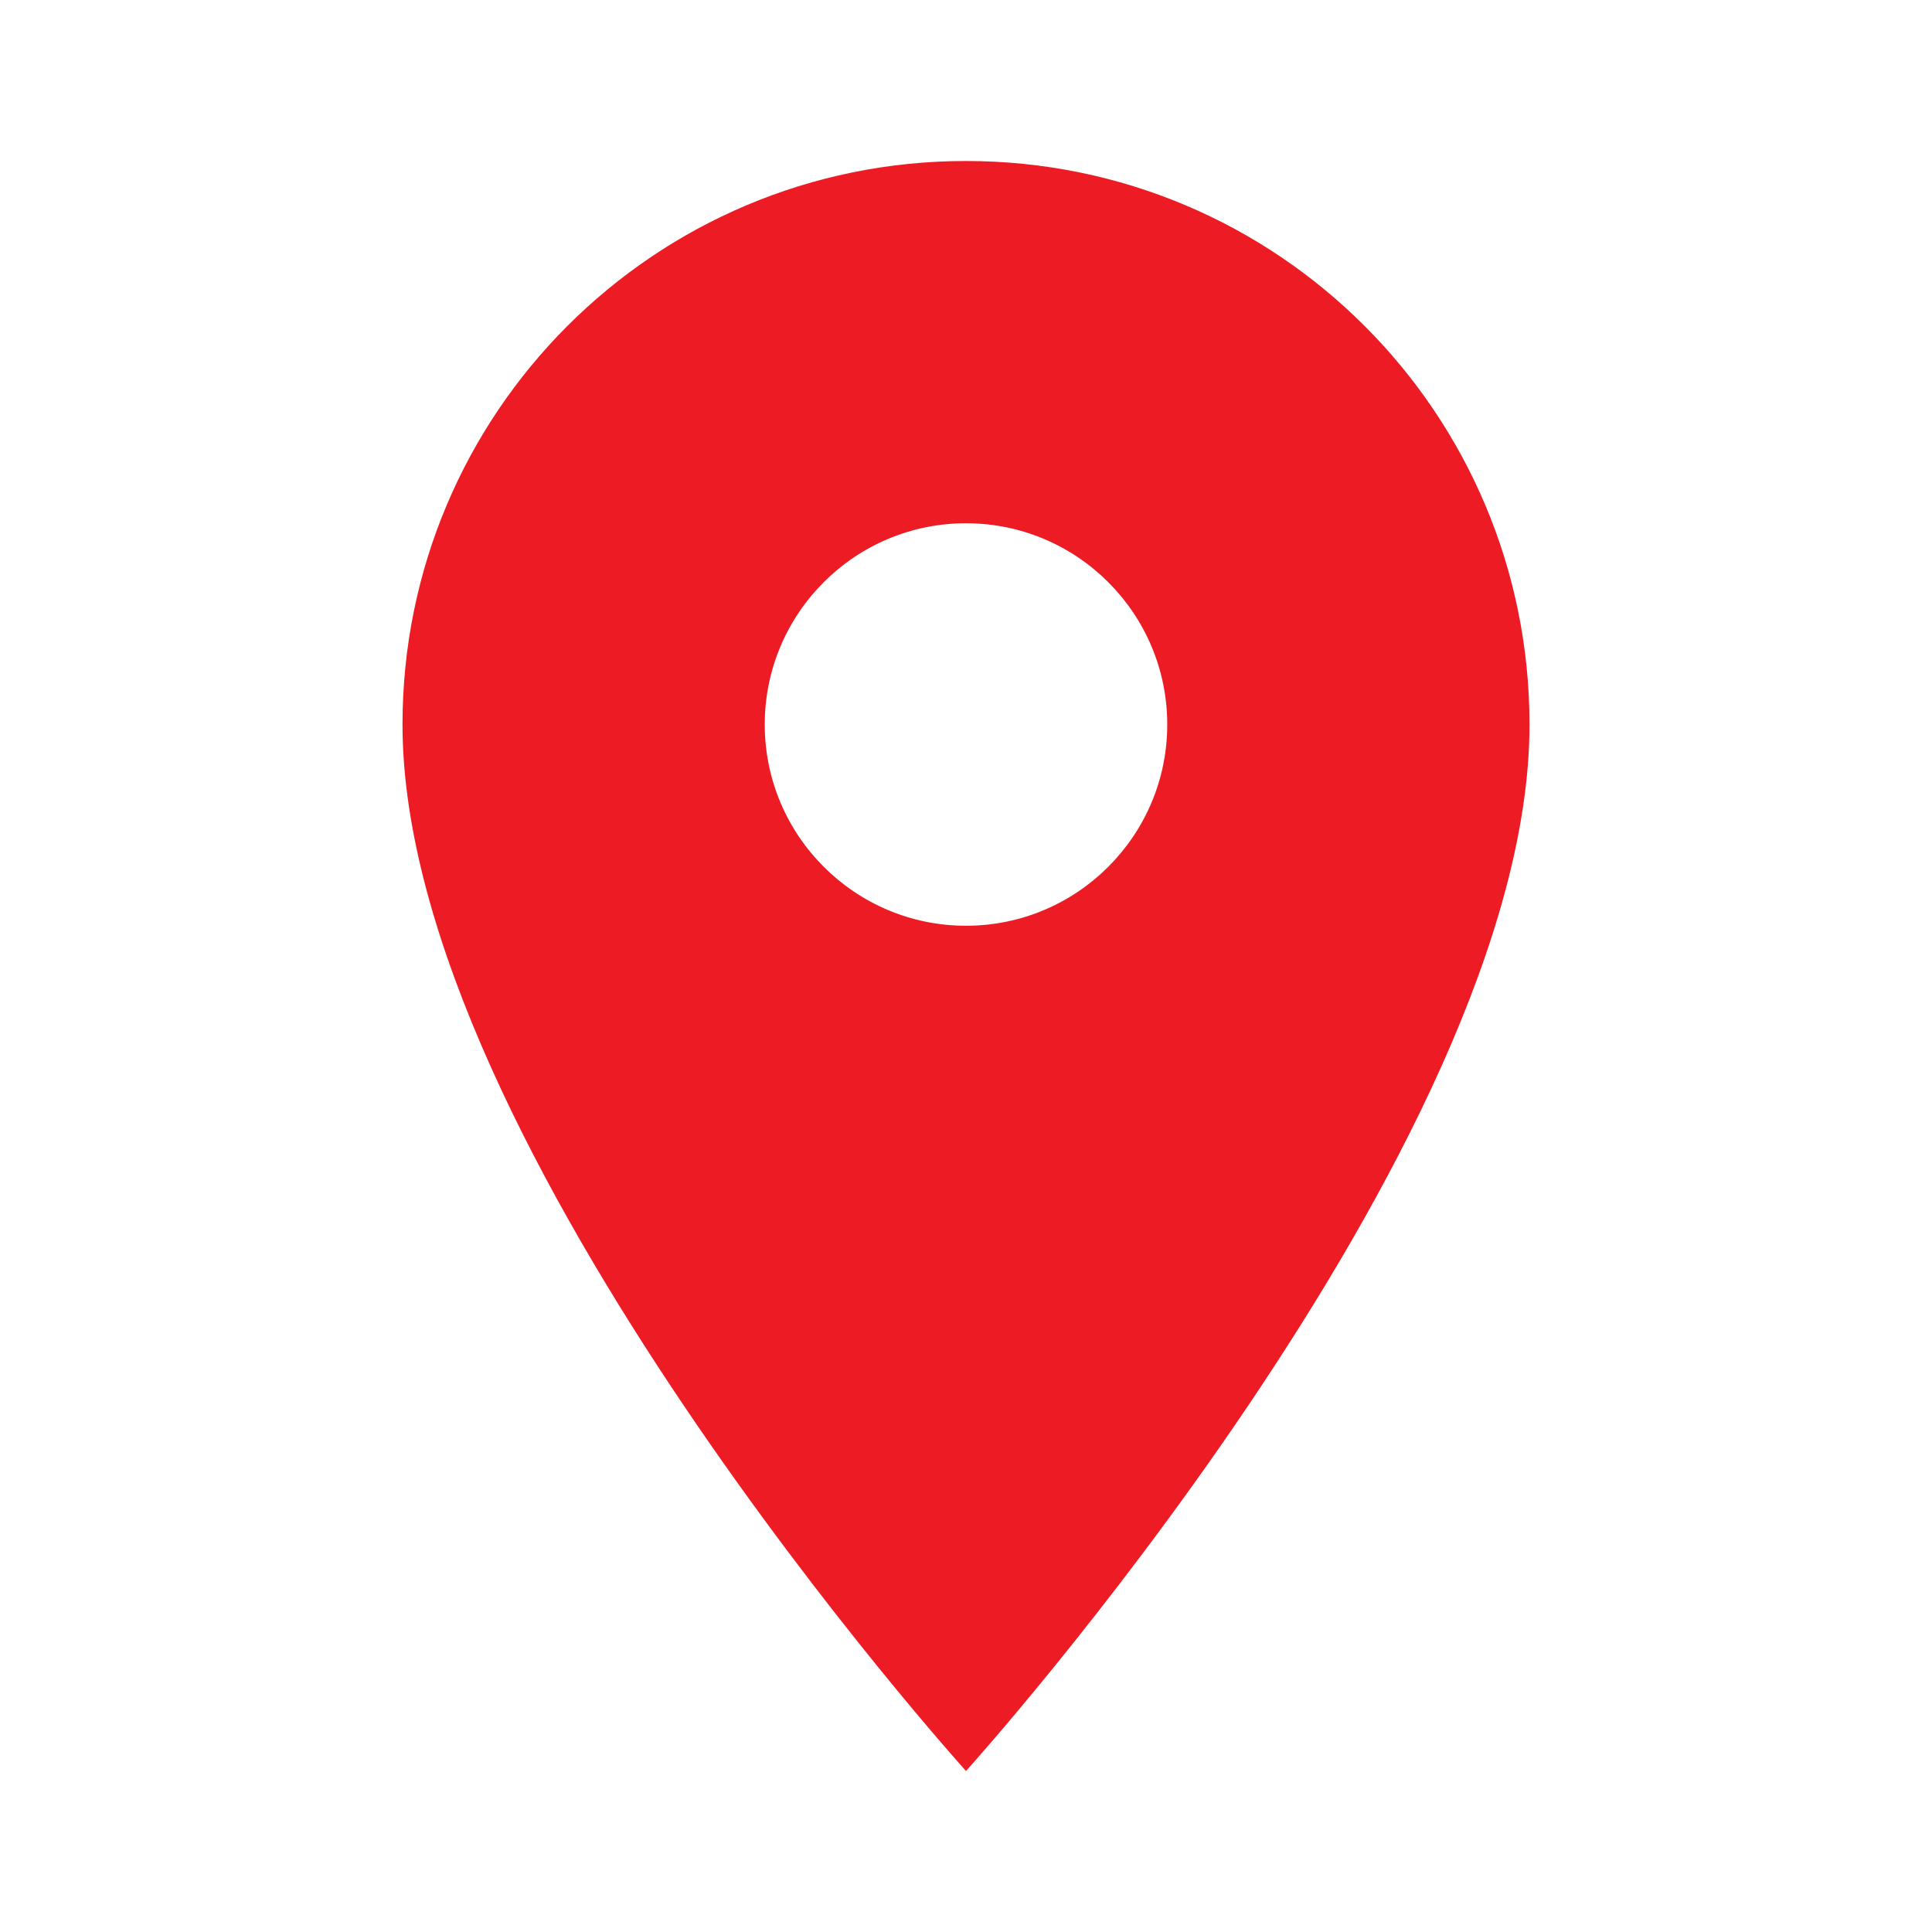 <svg width="50" height="50" viewBox="0 0 96 96" fill="none" xmlns="http://www.w3.org/2000/svg">
<g clip-path="url(#clip0_176_38)">
<path d="M48 8C32.52 8 20 20.52 20 36C20 57 48 88 48 88C48 88 76 57 76 36C76 20.52 63.48 8 48 8ZM48 46C42.48 46 38 41.52 38 36C38 30.48 42.48 26 48 26C53.52 26 58 30.48 58 36C58 41.52 53.52 46 48 46Z" fill="#ED1C24"/>
</g>
<defs>
<clipPath id="clip0_176_38">
<rect width="96" height="96" fill="white"/>
</clipPath>
</defs>
</svg>
